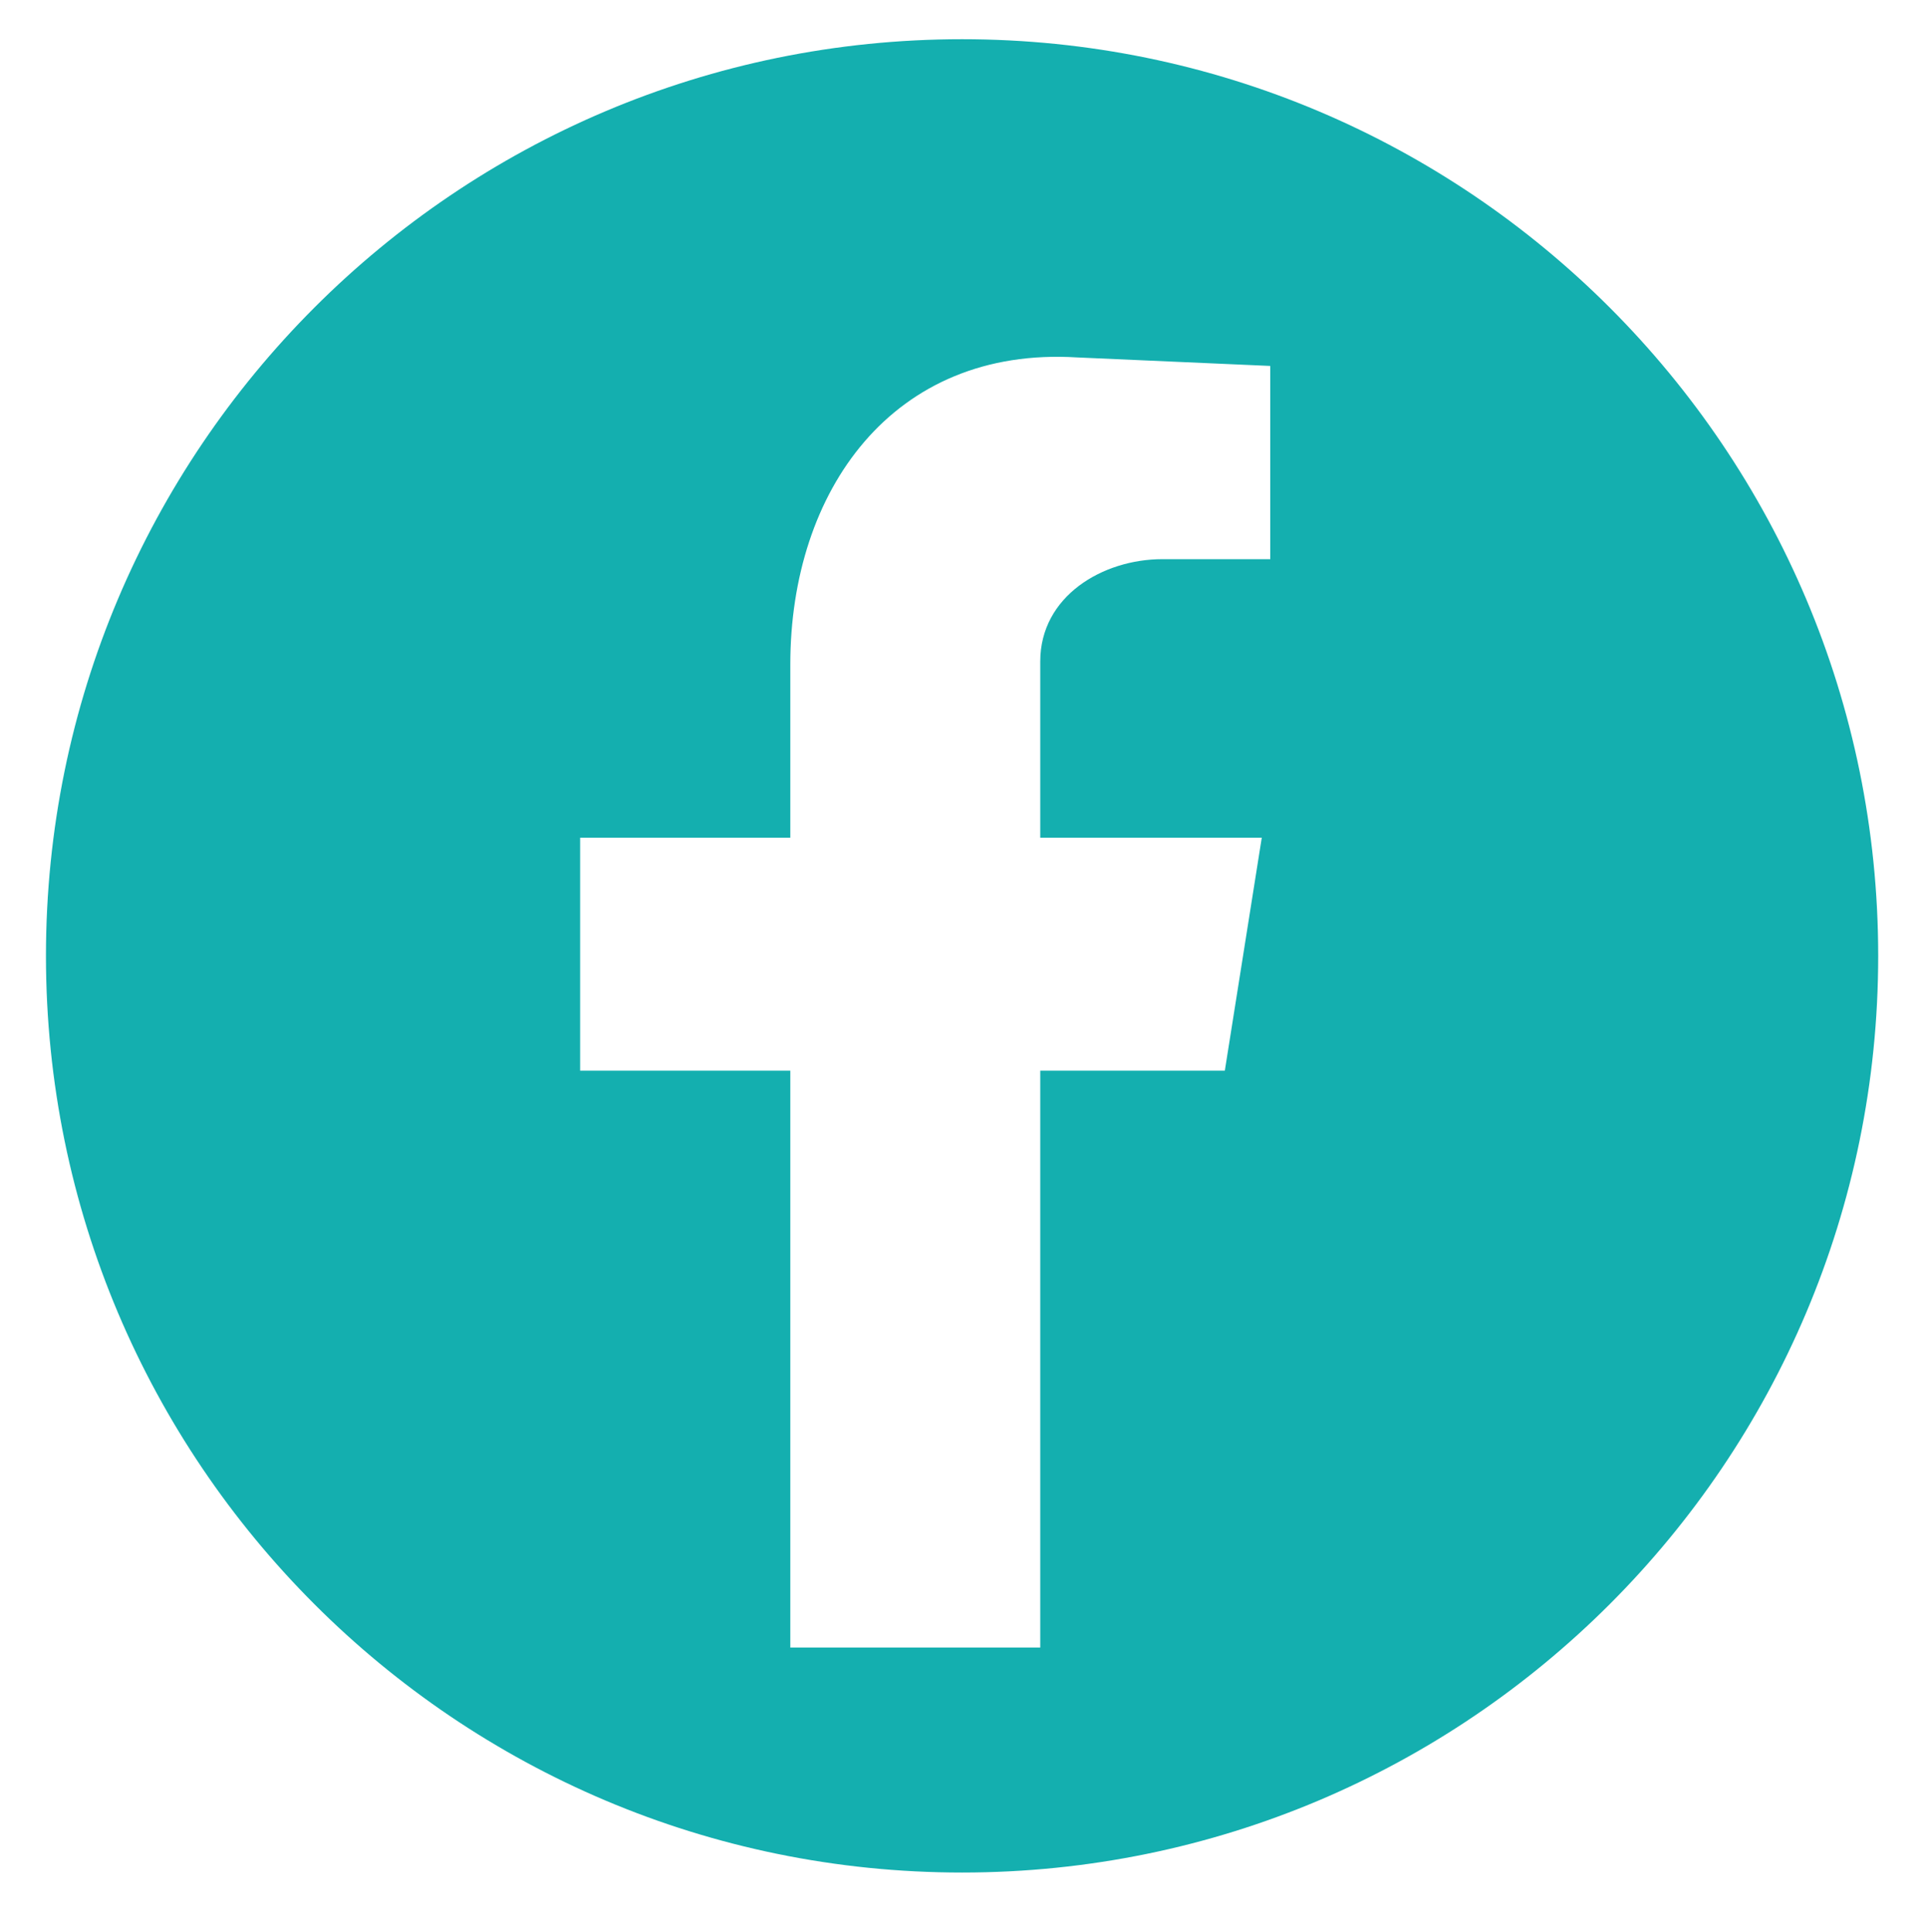 <?xml version="1.0" encoding="UTF-8" standalone="no"?>
<svg xmlns="http://www.w3.org/2000/svg" xmlns:xlink="http://www.w3.org/1999/xlink" xmlns:serif="http://www.serif.com/" width="100%" height="100%" viewBox="0 0 677 679" version="1.1" xml:space="preserve" style="fill-rule:evenodd;clip-rule:evenodd;stroke-linejoin:round;stroke-miterlimit:2;">
    <g transform="matrix(1,0,0,1,-8260,-3552)">
        <g id="FB_Blue" transform="matrix(0.093,0,0,0.753,7564.51,3552.64)">
            <rect x="7474.28" y="0" width="7265.58" height="899.861" style="fill:none;"></rect>
            <g transform="matrix(10.744,0,0,1.328,-80682.7,-5973.41)">
                <path d="M8866,4833.31C8866,5011.21 8721.78,5155.42 8543.88,5155.42C8365.98,5155.42 8221.77,5011.21 8221.77,4833.31C8221.77,4655.41 8365.98,4511.19 8543.88,4511.19C8721.78,4511.19 8866,4655.41 8866,4833.31ZM8483.49,5076.36L8571.37,5076.36L8571.37,4873.65L8636.27,4873.65L8649.26,4791.77L8571.37,4791.77L8571.37,4729.85C8571.37,4706.89 8593.34,4693.9 8614.31,4693.9L8652.25,4693.9L8652.25,4626L8584.35,4623.01C8519.44,4619.01 8483.49,4669.94 8483.49,4730.85L8483.49,4791.77L8409.59,4791.77L8409.59,4873.65L8483.49,4873.65L8483.49,5076.36Z" style="fill:rgb(20,175,175);"></path>
            </g>
        </g>
    </g>
</svg>
